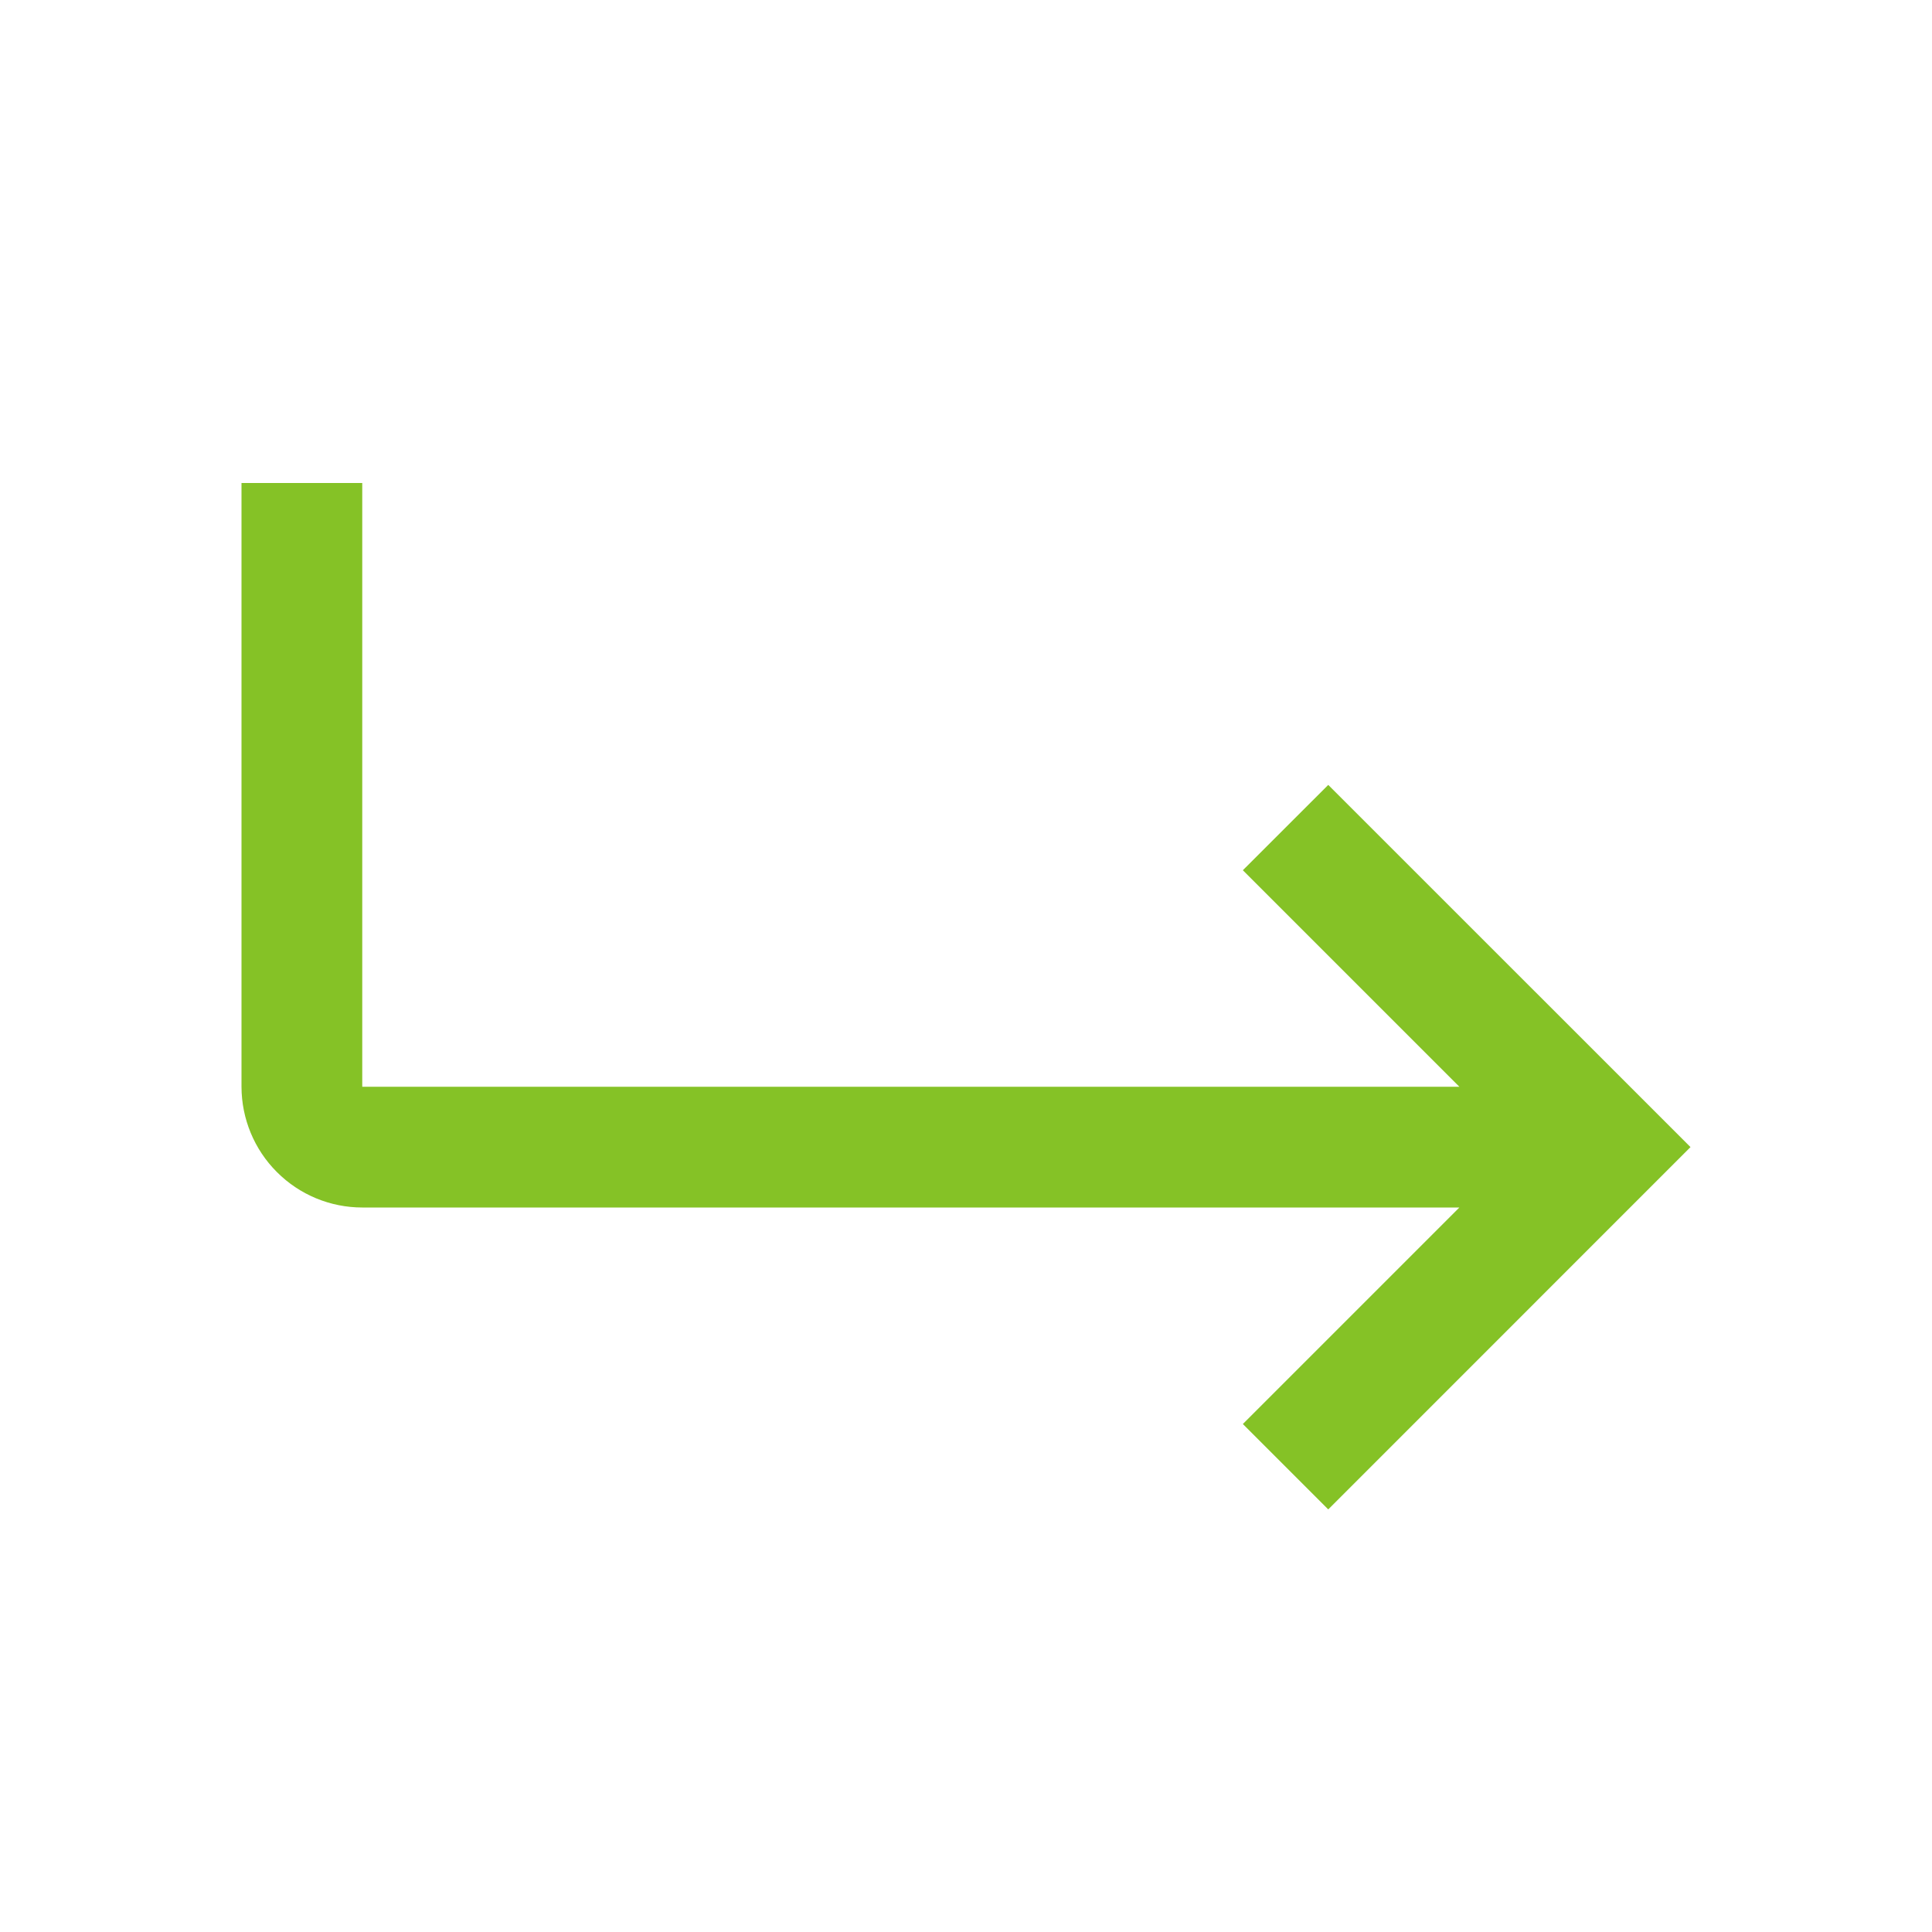 <svg width="30" height="30" viewBox="0 0 30 30" fill="none" xmlns="http://www.w3.org/2000/svg">
<path d="M19.299 13.513L22.661 16.875H5.625V7.5H3.75V16.875C3.751 17.372 3.948 17.849 4.3 18.2C4.651 18.552 5.128 18.75 5.625 18.75H22.661L19.299 22.112L20.625 23.438L26.25 17.812L20.625 12.188L19.299 13.513Z" fill="#85C226"/>
</svg>
